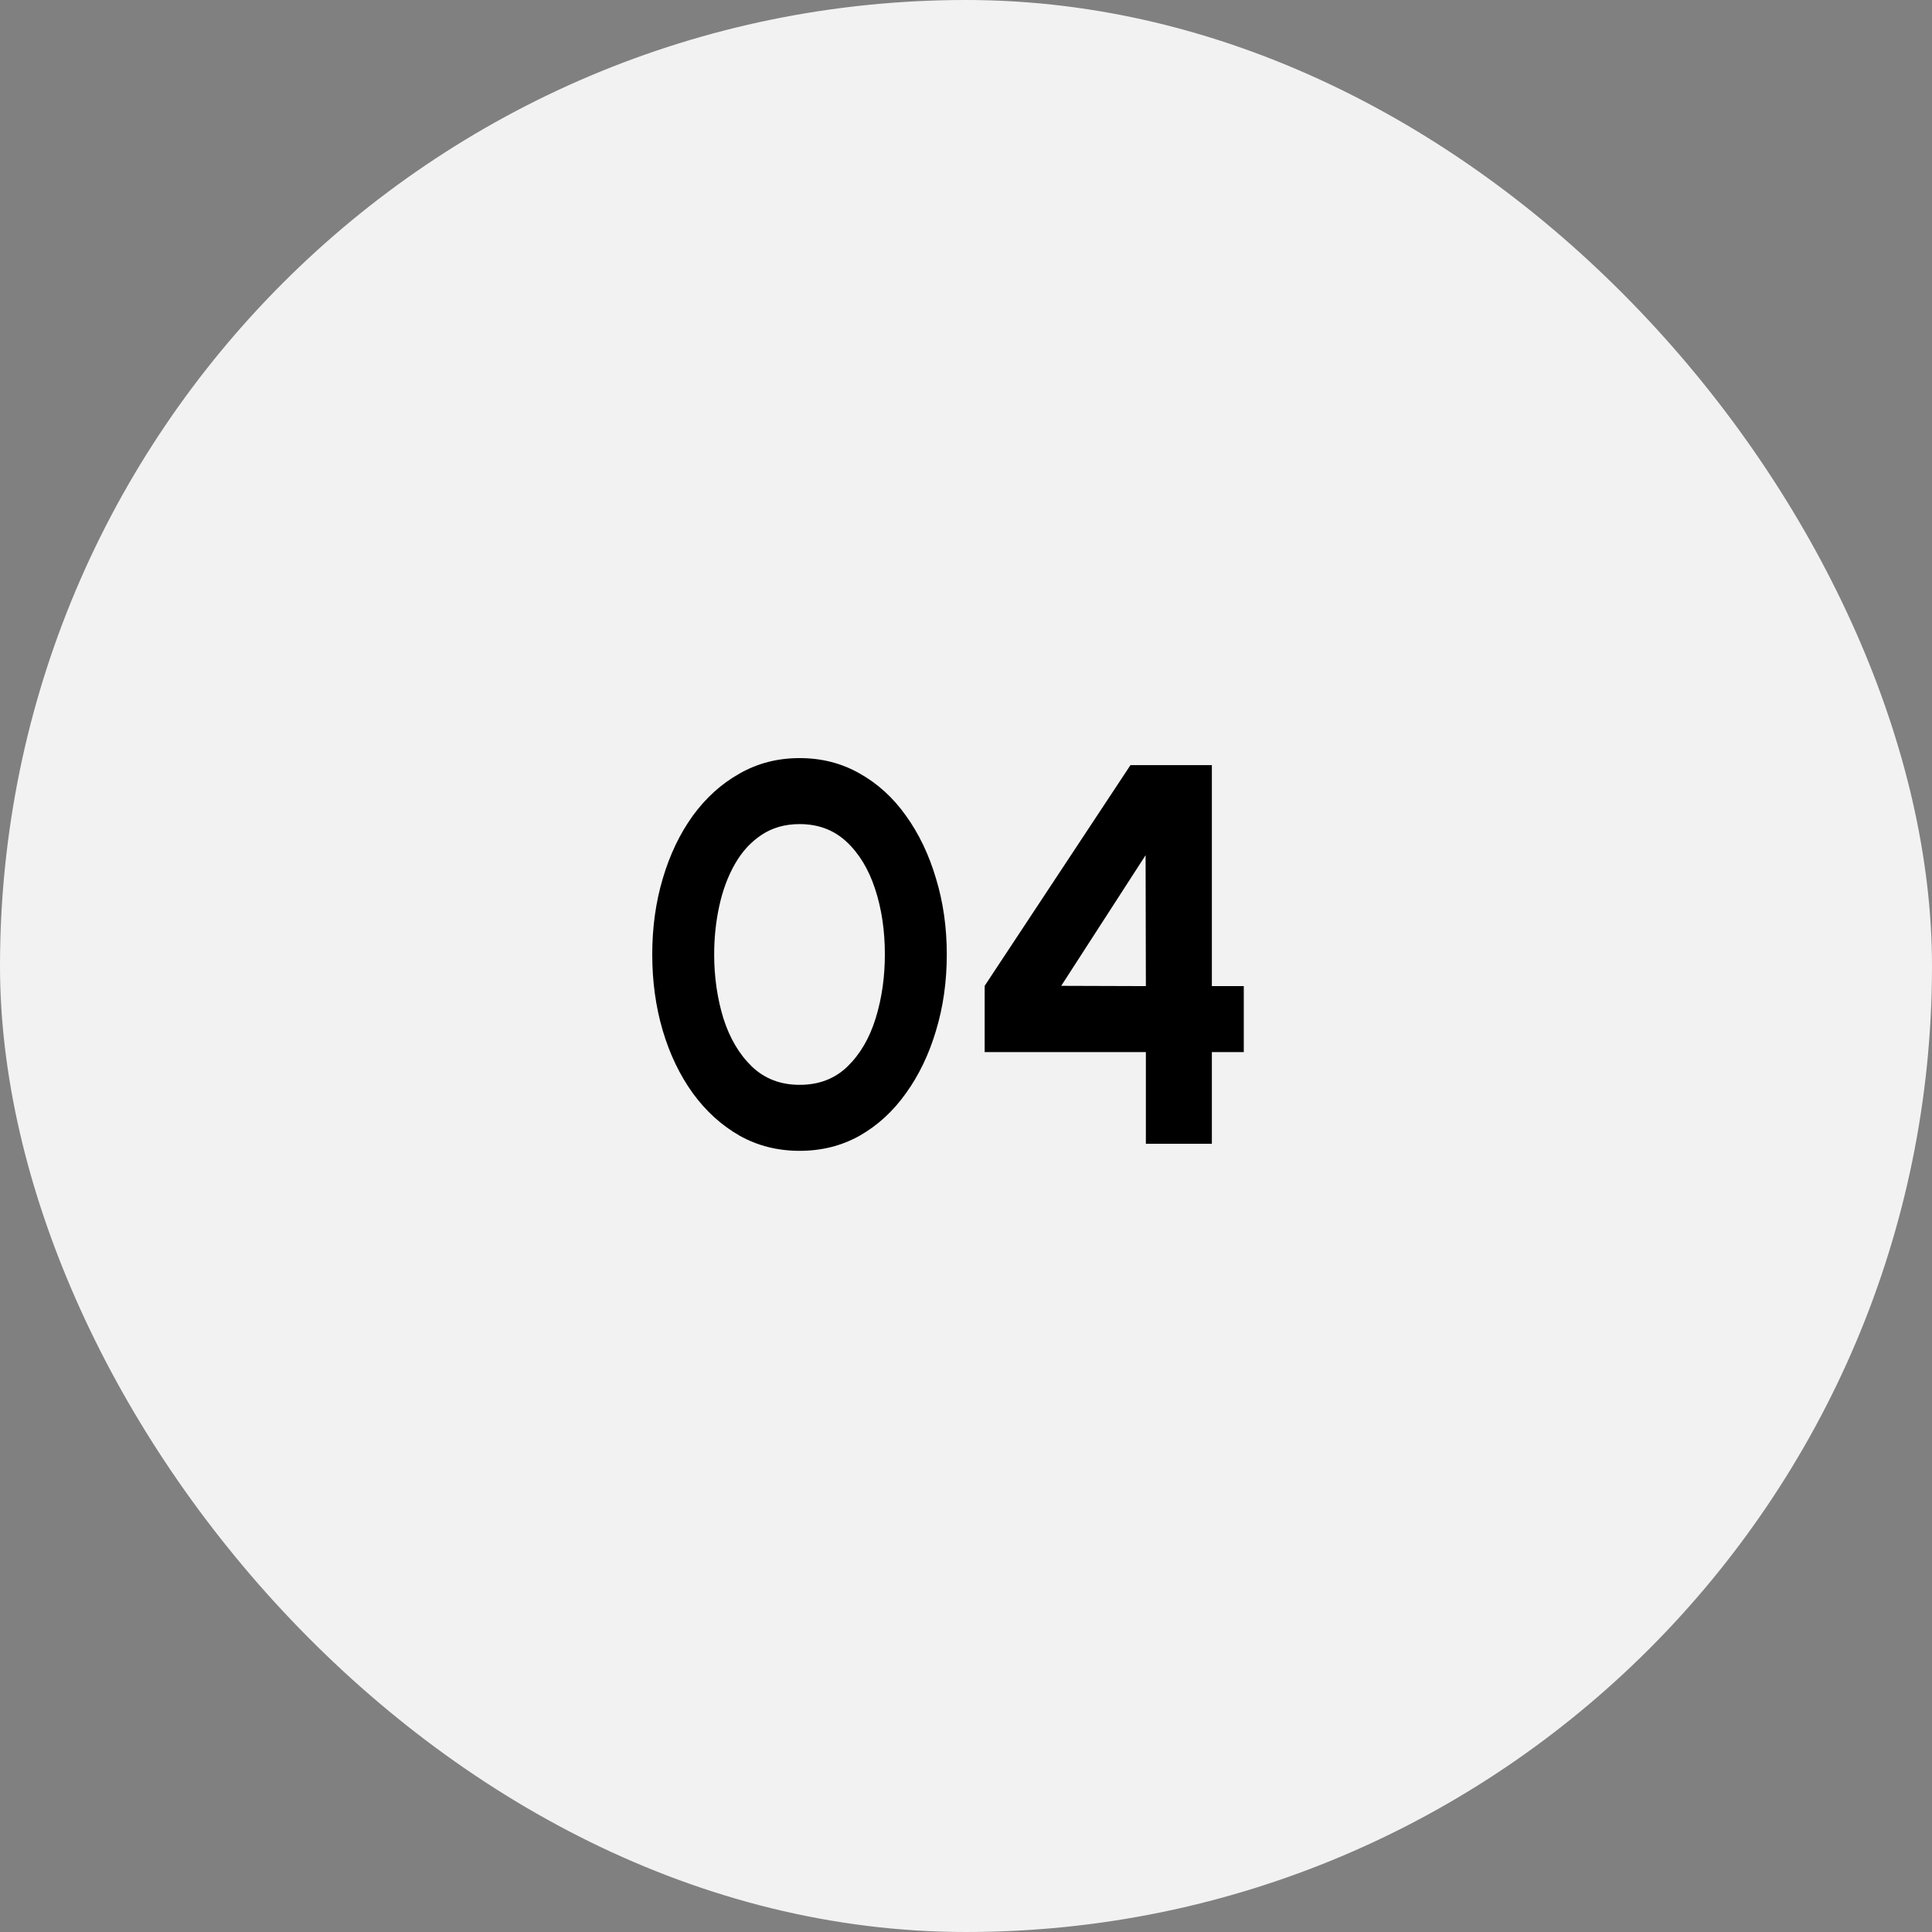 <svg width="100" height="100" viewBox="0 0 100 100" fill="none" xmlns="http://www.w3.org/2000/svg">
<rect x="0" y="0" width="100" height="100" fill="#808080" stroke="none"/>
<rect width="100" height="100" rx="50" fill="#F2F2F2"/>
<path d="M41.39 59.567C40.251 59.567 39.215 59.306 38.282 58.783C37.349 58.251 36.541 57.519 35.86 56.585C35.188 55.652 34.67 54.574 34.306 53.351C33.942 52.119 33.76 50.803 33.76 49.403C33.76 48.003 33.942 46.692 34.306 45.469C34.67 44.237 35.188 43.154 35.86 42.221C36.541 41.288 37.349 40.56 38.282 40.037C39.215 39.505 40.251 39.239 41.39 39.239C42.529 39.239 43.565 39.505 44.498 40.037C45.431 40.56 46.229 41.288 46.892 42.221C47.564 43.154 48.082 44.237 48.446 45.469C48.819 46.692 49.006 48.003 49.006 49.403C49.006 50.803 48.819 52.119 48.446 53.351C48.082 54.574 47.564 55.652 46.892 56.585C46.229 57.519 45.431 58.251 44.498 58.783C43.565 59.306 42.529 59.567 41.39 59.567ZM41.39 56.151C42.389 56.151 43.215 55.834 43.868 55.199C44.521 54.565 45.007 53.734 45.324 52.707C45.641 51.681 45.8 50.579 45.8 49.403C45.8 48.162 45.632 47.032 45.296 46.015C44.96 44.989 44.465 44.172 43.812 43.565C43.159 42.959 42.351 42.655 41.39 42.655C40.634 42.655 39.976 42.842 39.416 43.215C38.865 43.579 38.408 44.078 38.044 44.713C37.68 45.348 37.409 46.071 37.232 46.883C37.055 47.686 36.966 48.526 36.966 49.403C36.966 50.57 37.125 51.671 37.442 52.707C37.769 53.734 38.259 54.565 38.912 55.199C39.575 55.834 40.401 56.151 41.39 56.151ZM59.31 59.203V54.457H50.966V51.027L58.512 39.603H62.726V51.041H64.378V54.457H62.726V59.203H59.31ZM54.928 51.027L59.31 51.041L59.296 44.265L54.928 51.027Z" fill="black"/>
</svg>
